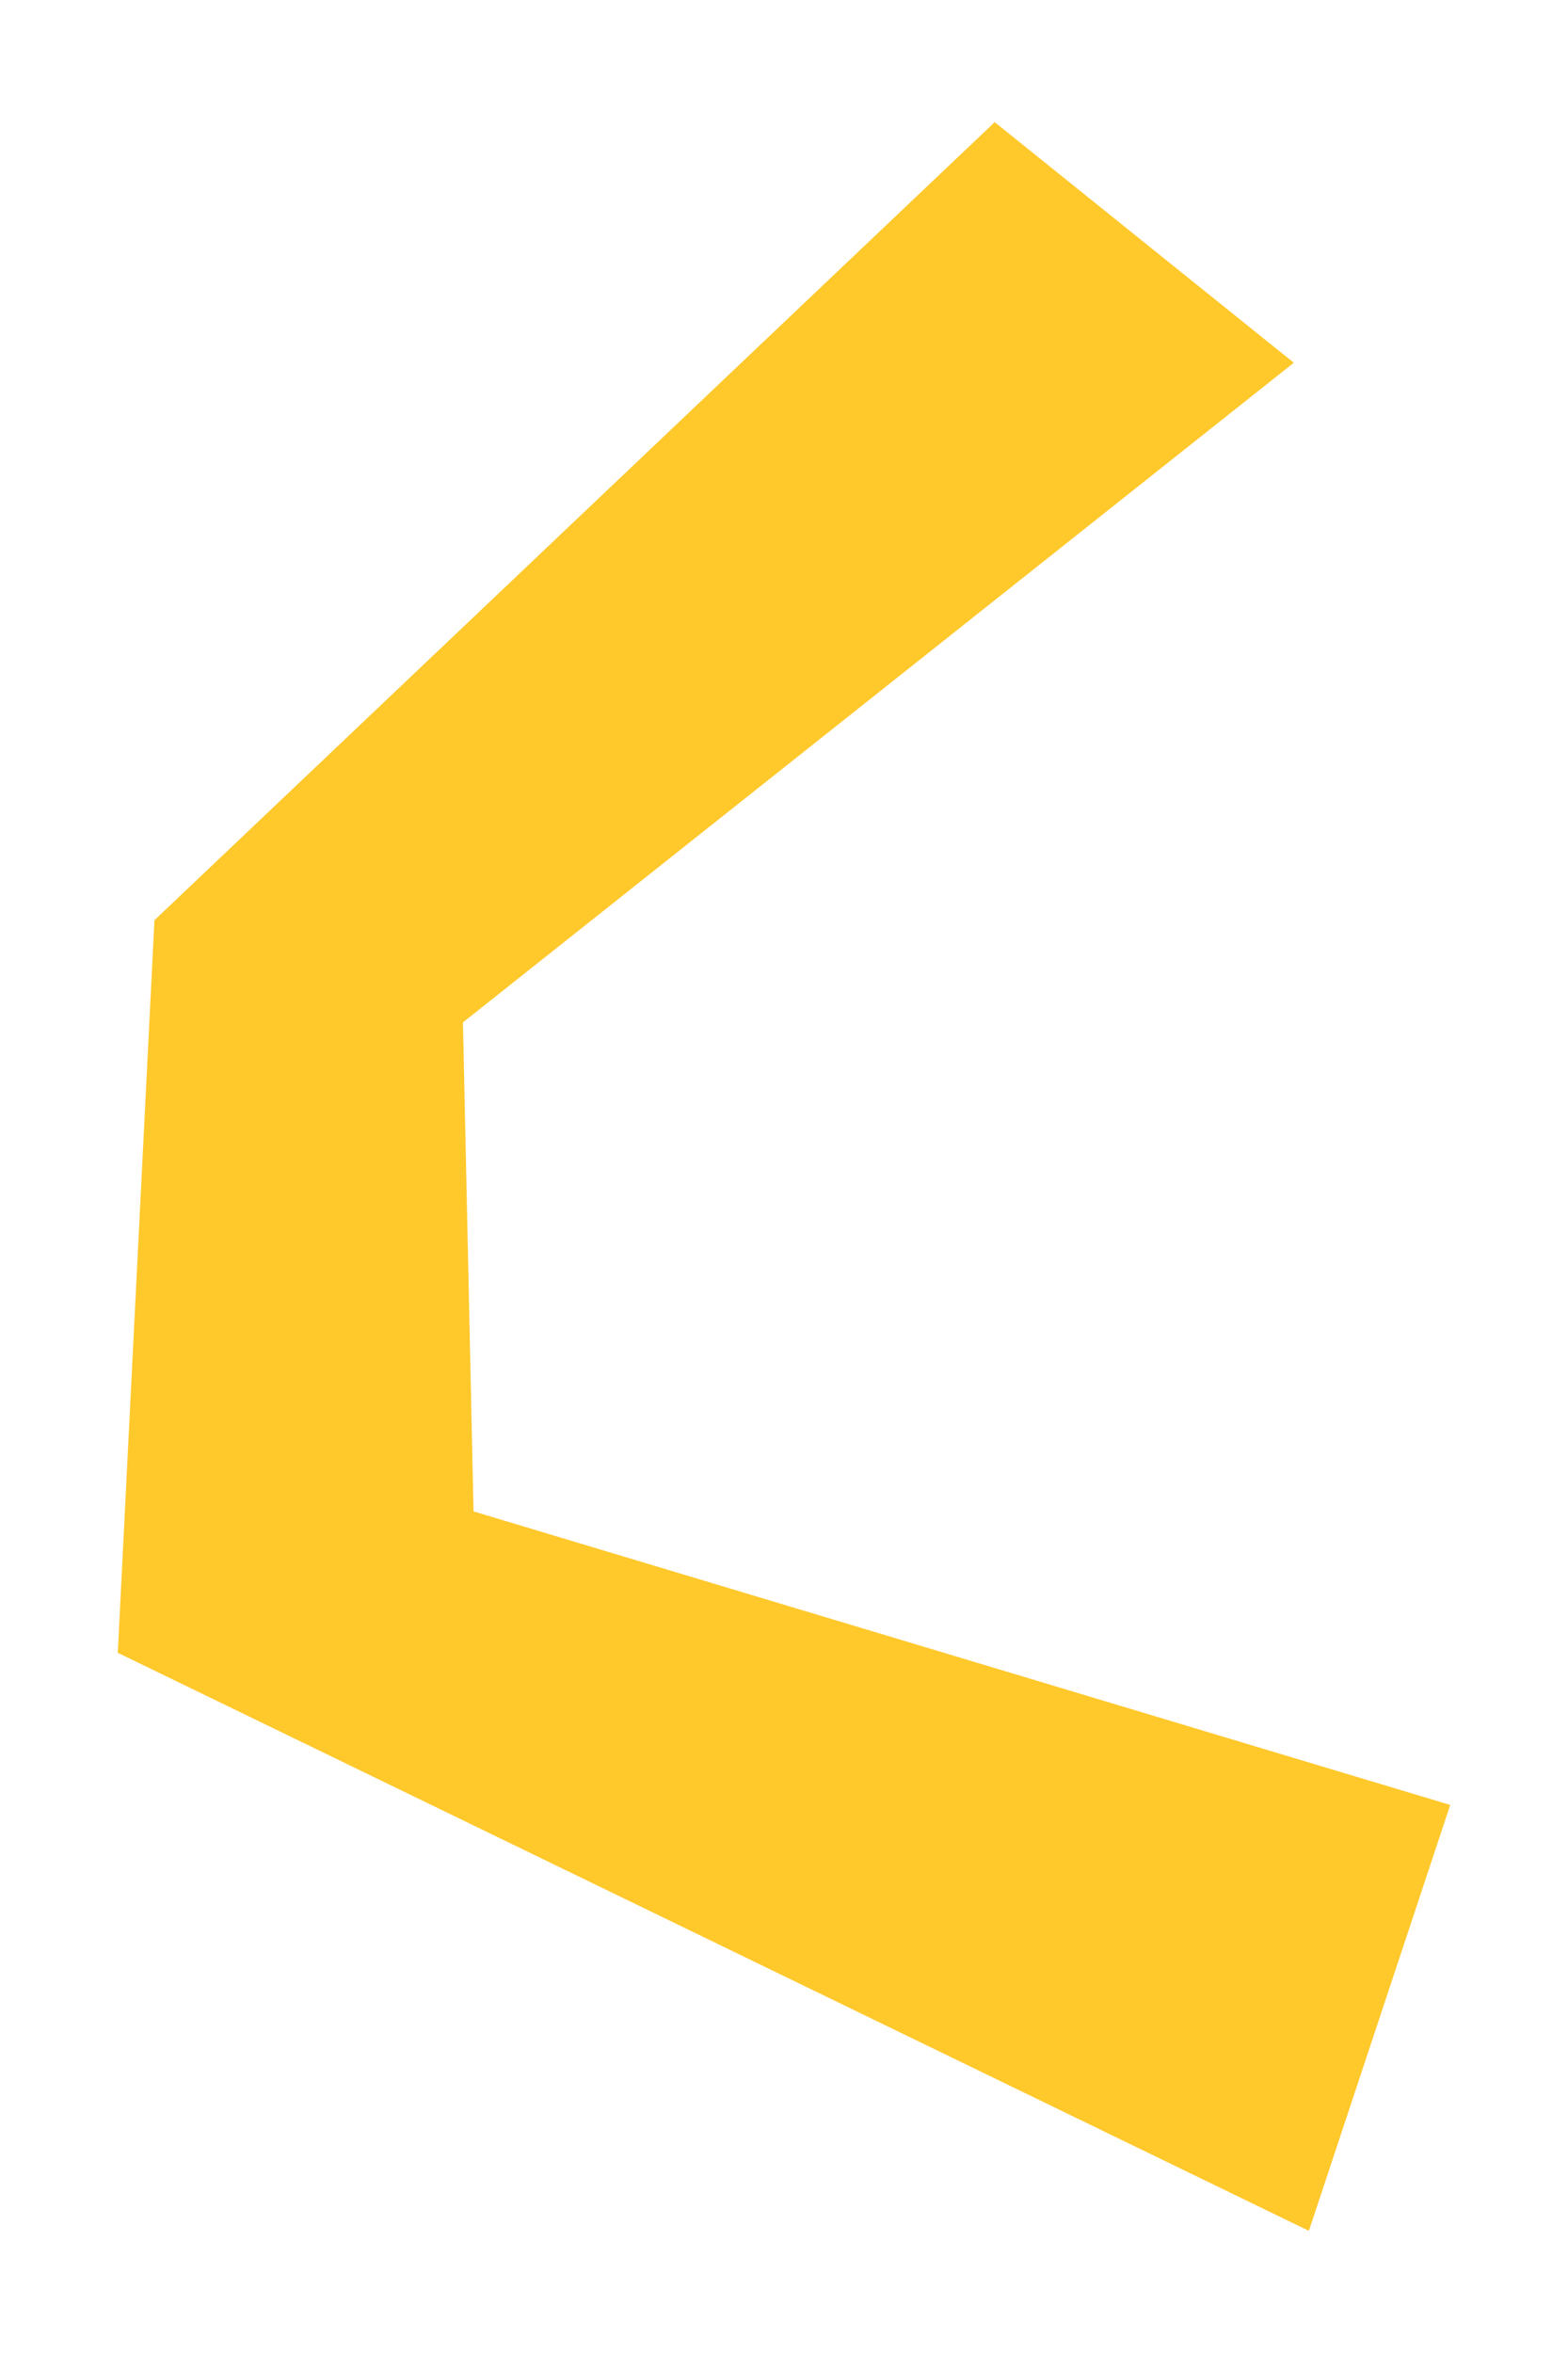 <?xml version="1.0" encoding="UTF-8"?>
<svg id="_圖層_1" data-name="圖層 1" xmlns="http://www.w3.org/2000/svg" viewBox="0 0 80 120">
  <polygon points="24.16 77.08 23.62 52.14 66.01 18.5 50.75 6.23 7.88 46.93 6.01 84.29 66.78 113.77 73.99 92.05 24.16 77.08" style="fill: #ffc82b;"/>
</svg>